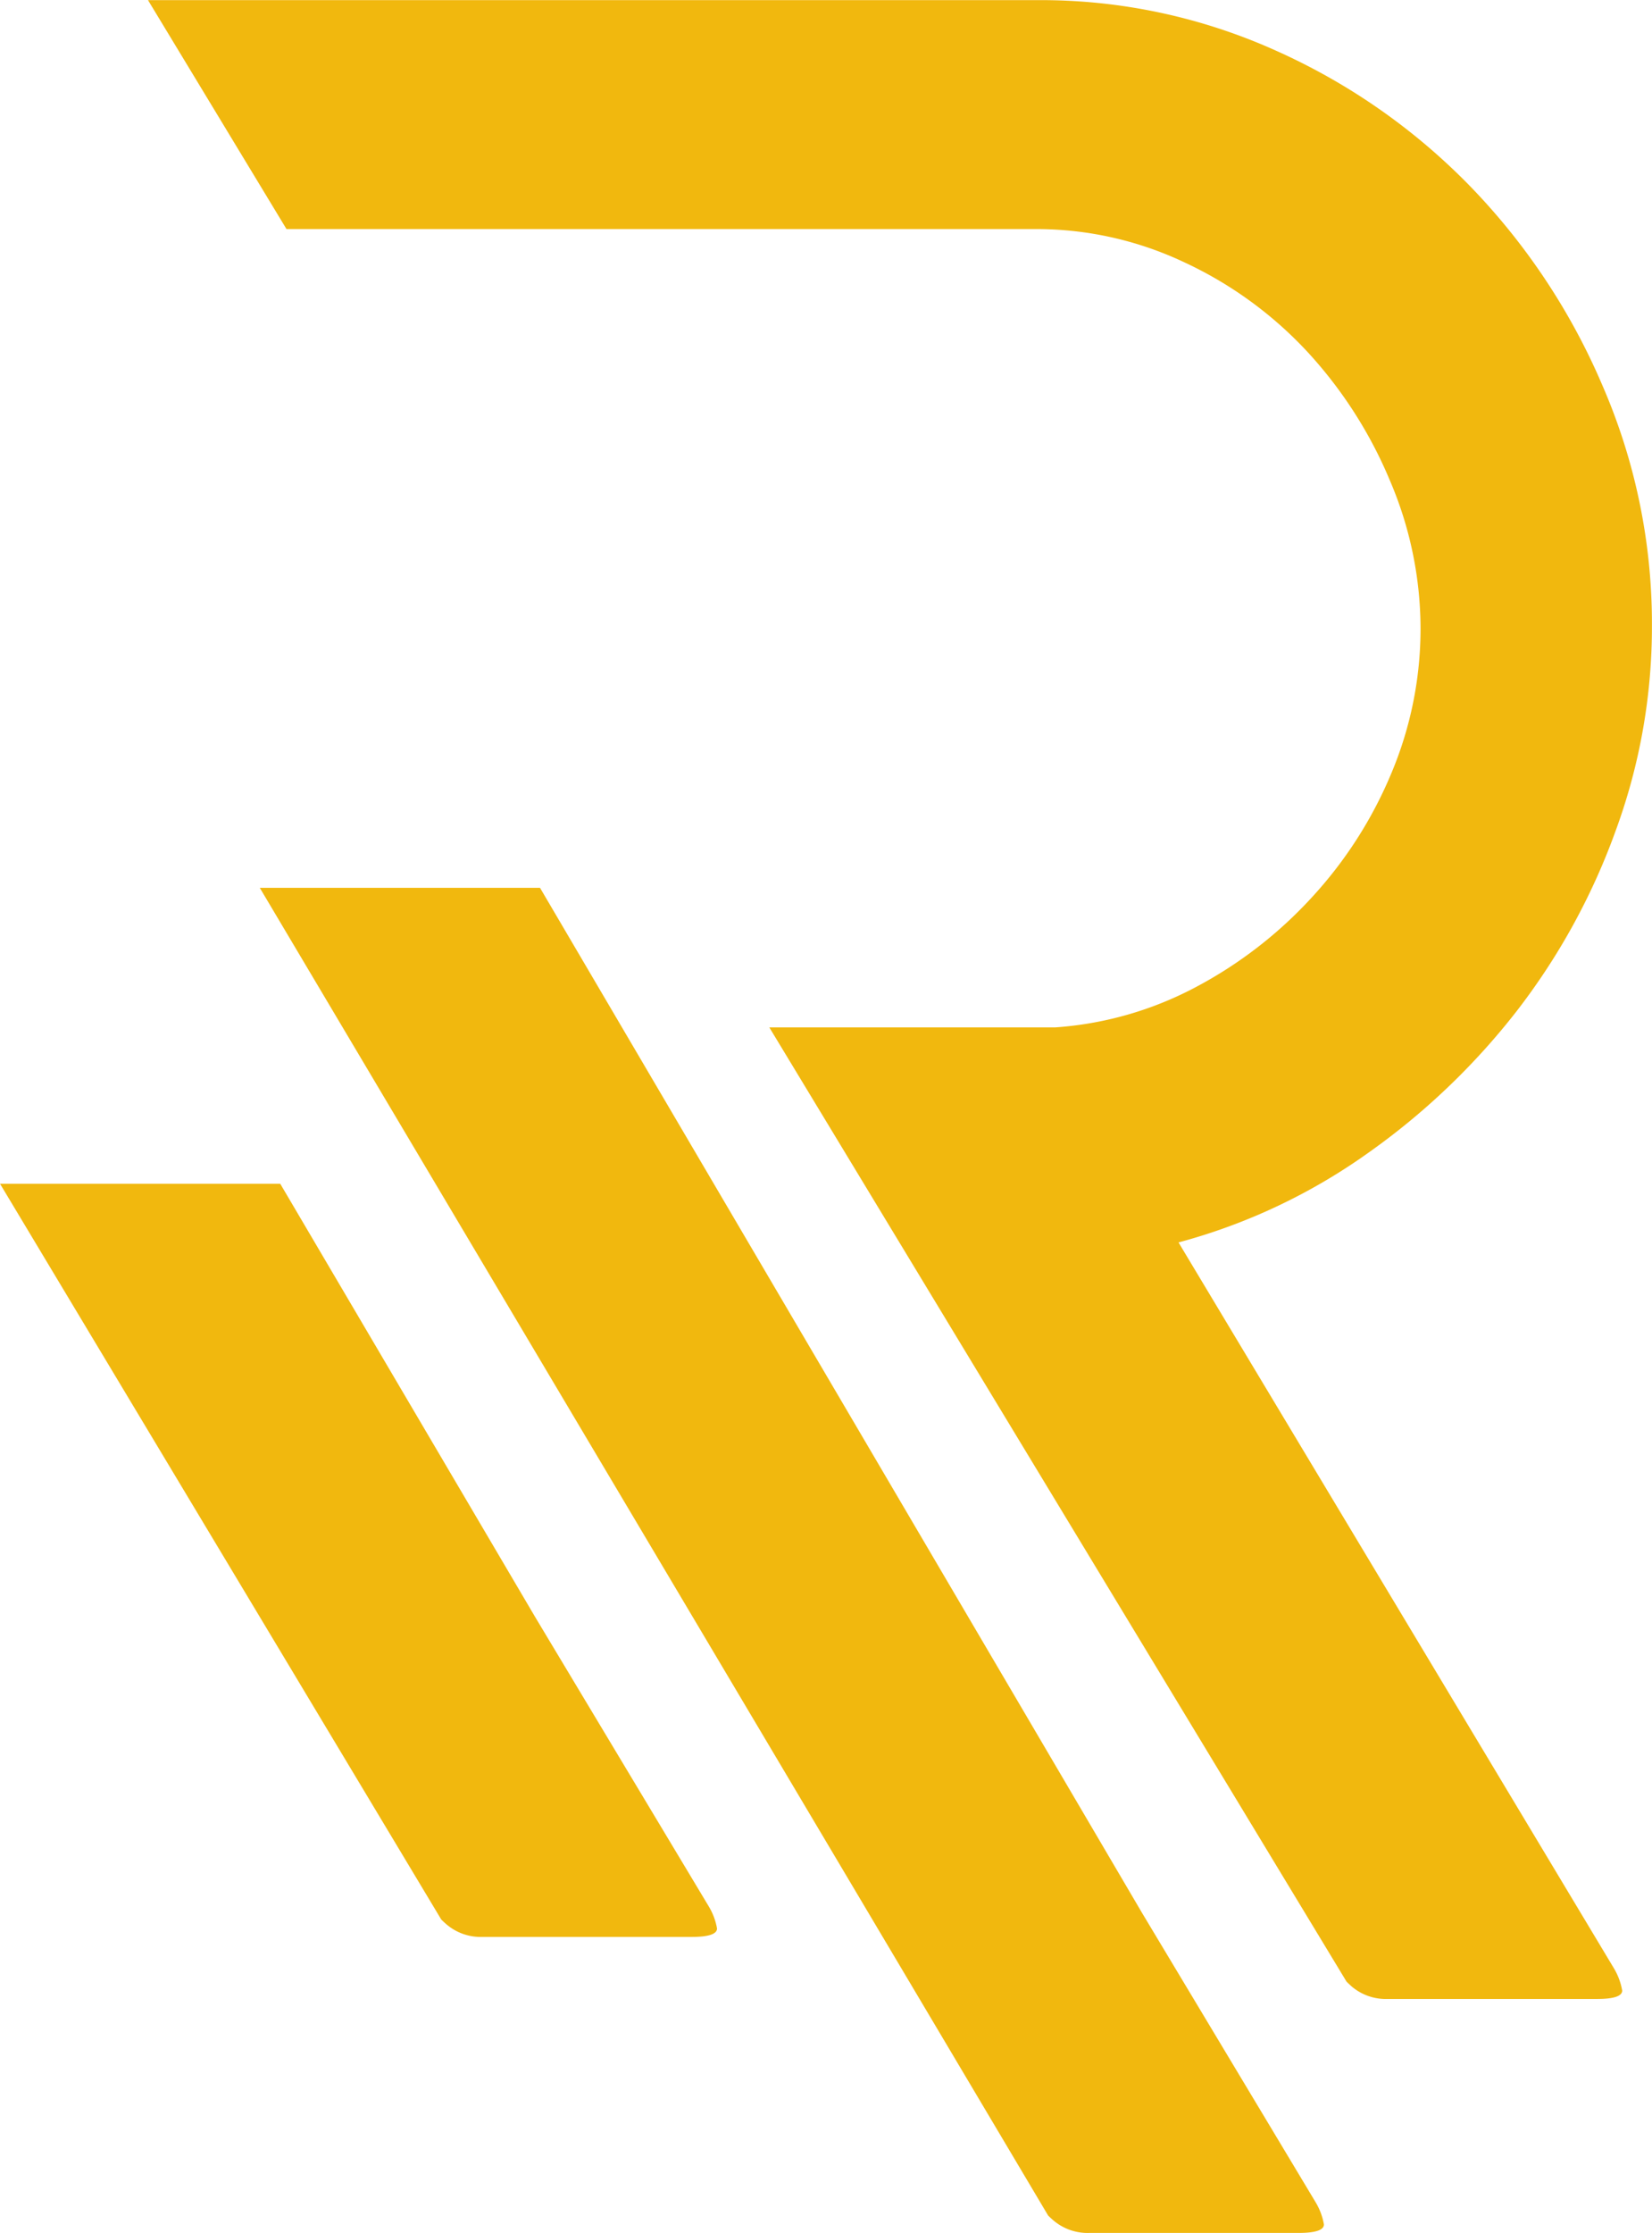 <svg xmlns="http://www.w3.org/2000/svg" width="51.482" height="69.561" viewBox="0 0 51.482 69.561"><defs><style>.a{fill:#f1b80e;}</style></defs><g transform="translate(-213.855 -83.156)"><path class="a" d="M274.24,144.467a2.016,2.016,0,0,1,.261.7c0,.172-.261.261-.779.261H267.2a1.646,1.646,0,0,1-1.13-.39c-.054-.049-.108-.1-.158-.148l-17.989-29.728h8.9a10.942,10.942,0,0,0,4.395-1.258,13.413,13.413,0,0,0,3.606-2.787,13.175,13.175,0,0,0,2.481-3.867,11.612,11.612,0,0,0,.912-4.523,11.739,11.739,0,0,0-.957-4.607,13.672,13.672,0,0,0-2.565-4,12.307,12.307,0,0,0-3.828-2.787,10.782,10.782,0,0,0-4.651-1.041h-23.34l-4.316-7.132H256.3a17.831,17.831,0,0,1,7.389,1.564,19.61,19.61,0,0,1,6.062,4.222,20.4,20.4,0,0,1,4.133,6.215,18.608,18.608,0,0,1,1.544,7.478,18.416,18.416,0,0,1-1.129,6.392,20.6,20.6,0,0,1-3.078,5.613,21.825,21.825,0,0,1-4.646,4.434,18.367,18.367,0,0,1-5.9,2.782Z" transform="translate(-10.093 0)"/><path class="a" d="M272.847,213.026c0,.172-.26.263-.777.263h-6.527a1.641,1.641,0,0,1-1.129-.392c-.056-.047-.11-.1-.16-.147l-24.569-41.363h8.733l18.773,31.953,5.395,8.99A2.008,2.008,0,0,1,272.847,213.026Z" transform="translate(-17.734 -60.573)"/><path class="a" d="M236.2,224c0,.172-.26.263-.777.263h-6.527a1.641,1.641,0,0,1-1.128-.392c-.056-.047-.11-.1-.16-.147L213.855,200.8h8.733l7.952,13.51,5.395,8.99A2.006,2.006,0,0,1,236.2,224Z" transform="translate(0 -80.768)"/></g></svg>